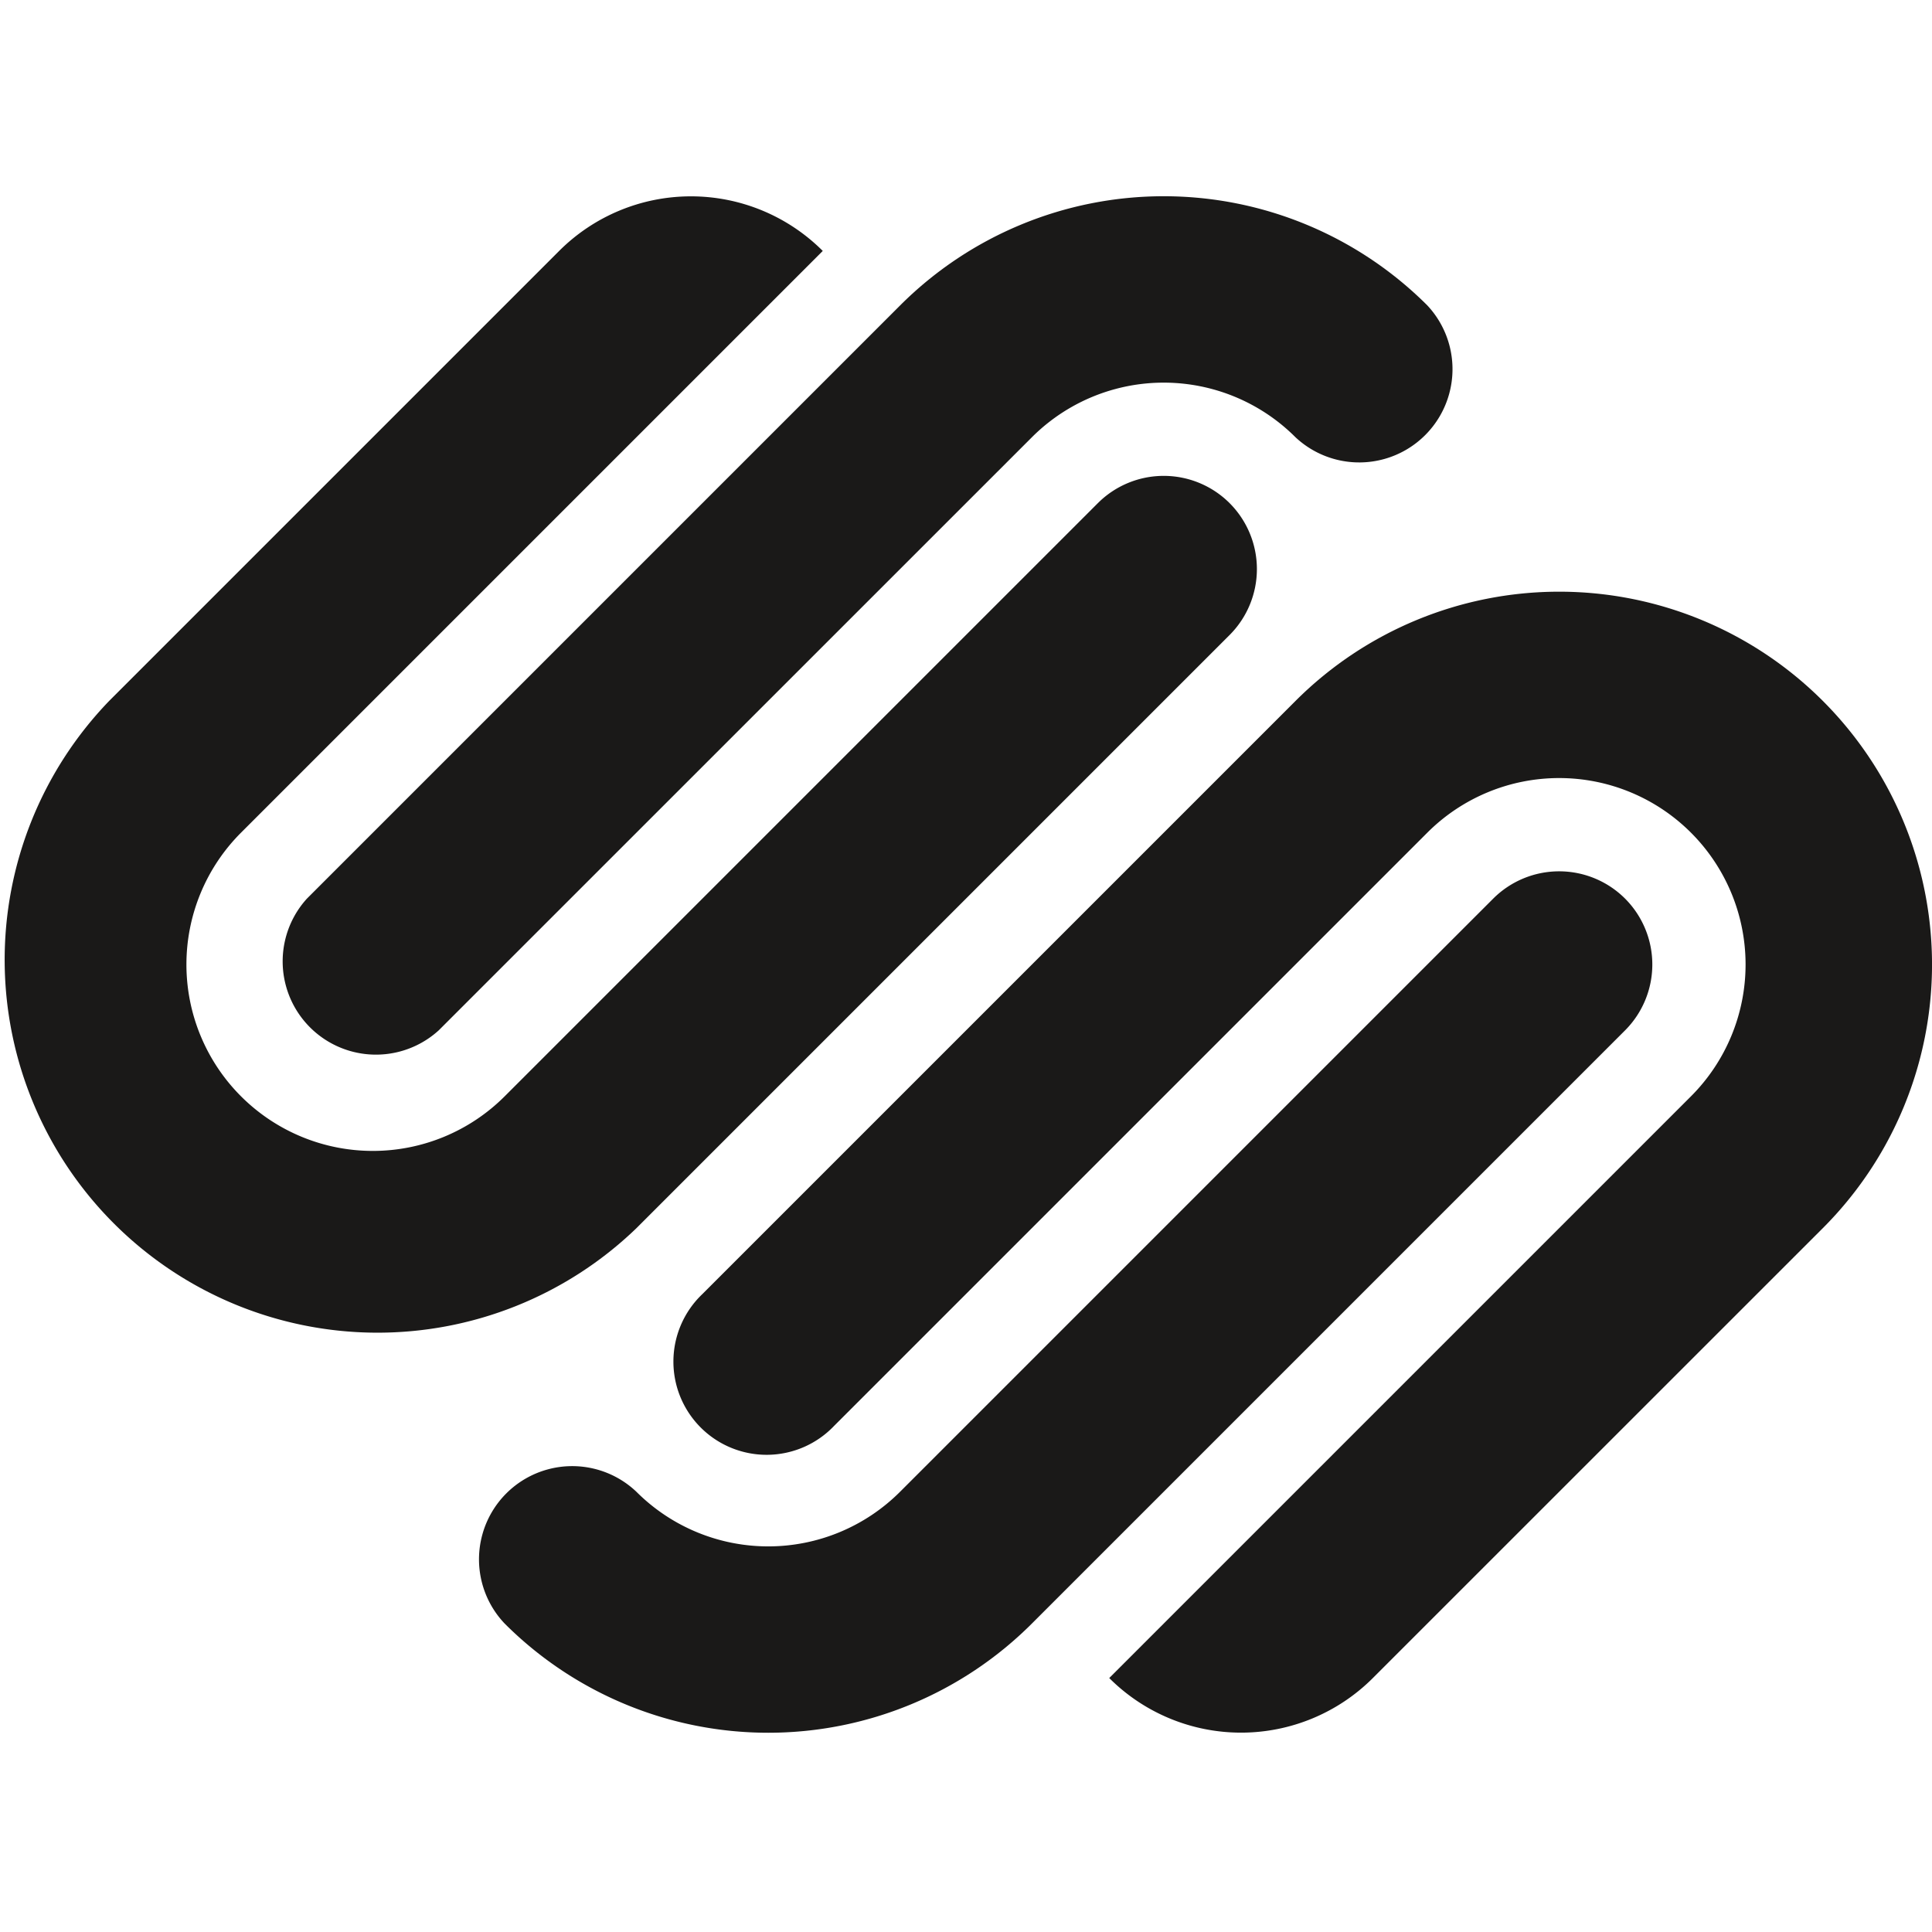 <?xml version="1.0" encoding="UTF-8"?>
<svg xmlns="http://www.w3.org/2000/svg" width="800" height="800" preserveAspectRatio="xMidYMid" viewBox="0 -26 256 256">
  <path fill="#1A1918" d="M162.93 40.67a12.35 12.35 0 0 0-17.46 0l-78.6 78.6a24.7 24.7 0 0 1-34.93-34.94l77.08-77.08a24.7 24.7 0 0 0-34.93 0L14.47 66.87a49.41 49.41 0 0 0 69.86 69.87l78.6-78.6a12.36 12.36 0 0 0 0-17.47Zm26.2-26.2a49.4 49.4 0 0 0-69.86 0l-78.6 78.6a12.36 12.36 0 0 0 17.46 17.46l78.6-78.59a24.69 24.69 0 0 1 34.93 0 12.36 12.36 0 0 0 17.47-17.47Zm26.2 78.6a12.36 12.36 0 0 0-17.47 0l-78.6 78.6a24.7 24.7 0 0 1-34.93 0 12.35 12.35 0 0 0-17.46 17.46 49.4 49.4 0 0 0 69.86 0l78.6-78.6a12.36 12.36 0 0 0 0-17.46Zm26.2-26.2a49.4 49.4 0 0 0-69.86 0l-78.6 78.6a12.35 12.35 0 1 0 17.46 17.46l78.6-78.6a24.7 24.7 0 1 1 34.93 34.94l-77.08 77.08a24.7 24.7 0 0 0 34.93 0l59.62-59.61a49.4 49.4 0 0 0 0-69.87Z"></path>
</svg>
